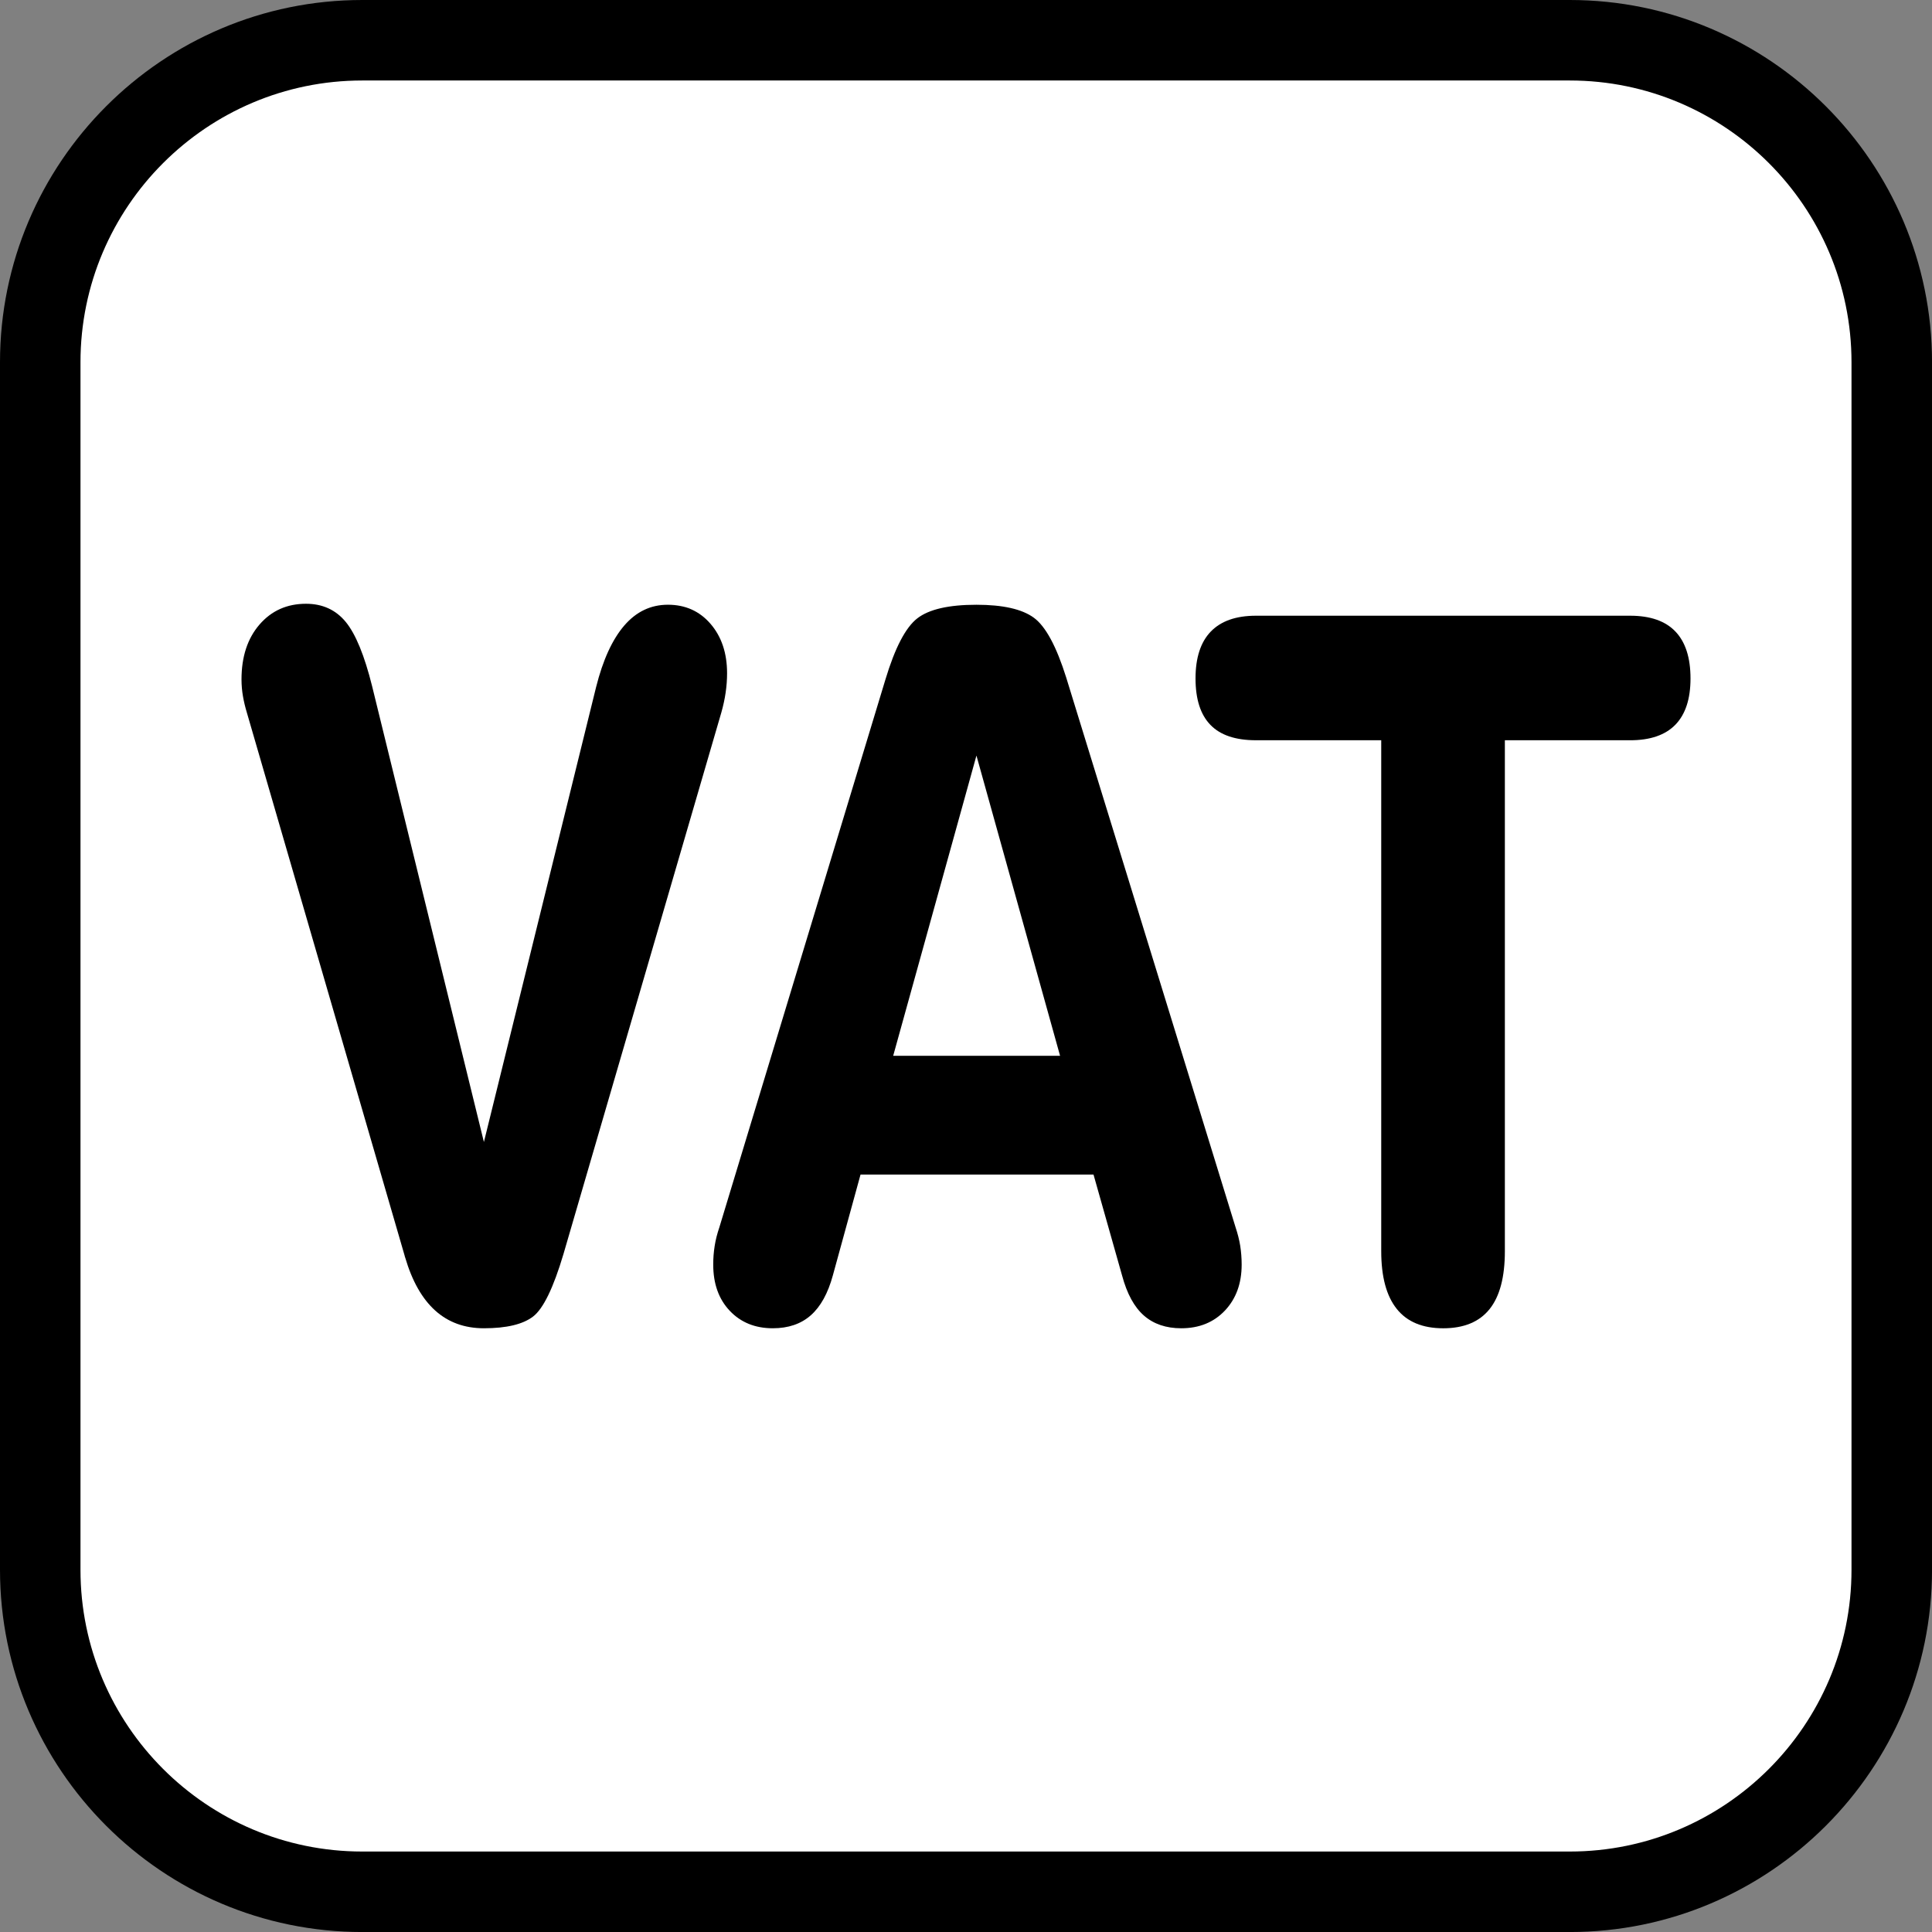<?xml version="1.0" encoding="utf-8"?>
<!-- Generator: Adobe Illustrator 16.0.0, SVG Export Plug-In . SVG Version: 6.00 Build 0)  -->
<!DOCTYPE svg PUBLIC "-//W3C//DTD SVG 1.1//EN" "http://www.w3.org/Graphics/SVG/1.1/DTD/svg11.dtd">
<svg version="1.1" id="Calque_1" xmlns="http://www.w3.org/2000/svg" xmlns:xlink="http://www.w3.org/1999/xlink" x="0px" y="0px"
	 width="136.061px" height="136.061px" viewBox="0 0 136.061 136.061" enable-background="new 0 0 136.061 136.061"
	 xml:space="preserve">
<rect x="0" y="0" width="136.061" height="136.061" fill="#808080" stroke="none"/>
<path d="M110.551,0h-85.04C11.444,0,0,11.444,0,25.511v85.04c0,14.066,11.441,25.512,25.512,25.512h85.039
	c14.067,0,25.512-11.442,25.512-25.512v-85.04C136.062,11.444,124.618,0,110.551,0z"/>
<path fill="#FFFFFF" d="M110.551,5.669h-85.04c-10.941,0-19.843,8.898-19.843,19.843v85.04c0,10.941,8.898,19.842,19.843,19.842
	h85.039c10.941,0,19.842-8.897,19.842-19.842v-85.04C130.392,14.57,121.492,5.669,110.551,5.669z"/>
<g>
	<path d="M39.682,88.316c-0.709,2.386-1.423,3.852-2.141,4.402c-0.718,0.55-1.873,0.825-3.463,0.825
		c-2.722,0-4.569-1.662-5.546-4.991c-0.021-0.043-0.029-0.078-0.029-0.101L17.382,50.175c-0.115-0.382-0.207-0.764-0.273-1.146
		c-0.066-0.382-0.101-0.775-0.101-1.181c0-1.596,0.422-2.884,1.265-3.861c0.844-0.977,1.936-1.467,3.276-1.467
		c1.168,0,2.102,0.429,2.802,1.282c0.699,0.854,1.316,2.36,1.854,4.519l7.874,32.104l7.901-32.037
		c0.479-1.911,1.141-3.354,1.983-4.333s1.868-1.467,3.075-1.467c1.226,0,2.228,0.449,3.003,1.348c0.774,0.9,1.163,2.059,1.163,3.476
		c0,0.448-0.033,0.903-0.101,1.365c-0.067,0.46-0.168,0.927-0.302,1.398L39.682,88.316z"/>
	<path d="M58.65,89.833c-0.346,1.26-0.862,2.191-1.553,2.8c-0.688,0.606-1.58,0.91-2.673,0.91c-1.245,0-2.255-0.41-3.031-1.231
		c-0.775-0.818-1.164-1.903-1.164-3.254c0-0.449,0.033-0.888,0.102-1.315c0.066-0.427,0.178-0.863,0.331-1.313l11.695-38.58
		c0.671-2.226,1.417-3.658,2.24-4.3c0.825-0.641,2.214-0.96,4.169-0.96c1.857,0,3.203,0.303,4.037,0.909
		c0.832,0.606,1.593,2.013,2.285,4.217l11.926,38.714c0.151,0.45,0.261,0.888,0.33,1.313c0.065,0.429,0.1,0.866,0.1,1.315
		c0,1.329-0.394,2.405-1.178,3.238c-0.787,0.831-1.811,1.247-3.076,1.247c-1.071,0-1.947-0.298-2.628-0.894
		c-0.681-0.597-1.193-1.534-1.538-2.816l-2.013-7.114H60.603L58.65,89.833z M68.766,53.211l-5.864,21.145h11.754L68.766,53.211z"/>
	<path d="M88.449,52.132c-1.438,0-2.507-0.36-3.203-1.08c-0.7-0.719-1.051-1.81-1.051-3.271c0-1.462,0.359-2.563,1.077-3.306
		c0.721-0.742,1.777-1.113,3.177-1.113h26.353c1.418,0,2.481,0.371,3.189,1.113c0.709,0.742,1.063,1.844,1.063,3.306
		c0,1.438-0.354,2.523-1.063,3.255c-0.708,0.729-1.771,1.097-3.189,1.097h-8.822v35.982c0,1.819-0.358,3.182-1.077,4.079
		c-0.72,0.899-1.807,1.35-3.263,1.35s-2.548-0.454-3.274-1.365c-0.729-0.91-1.093-2.265-1.093-4.063V52.132H88.449z"/>
</g>
</svg>

